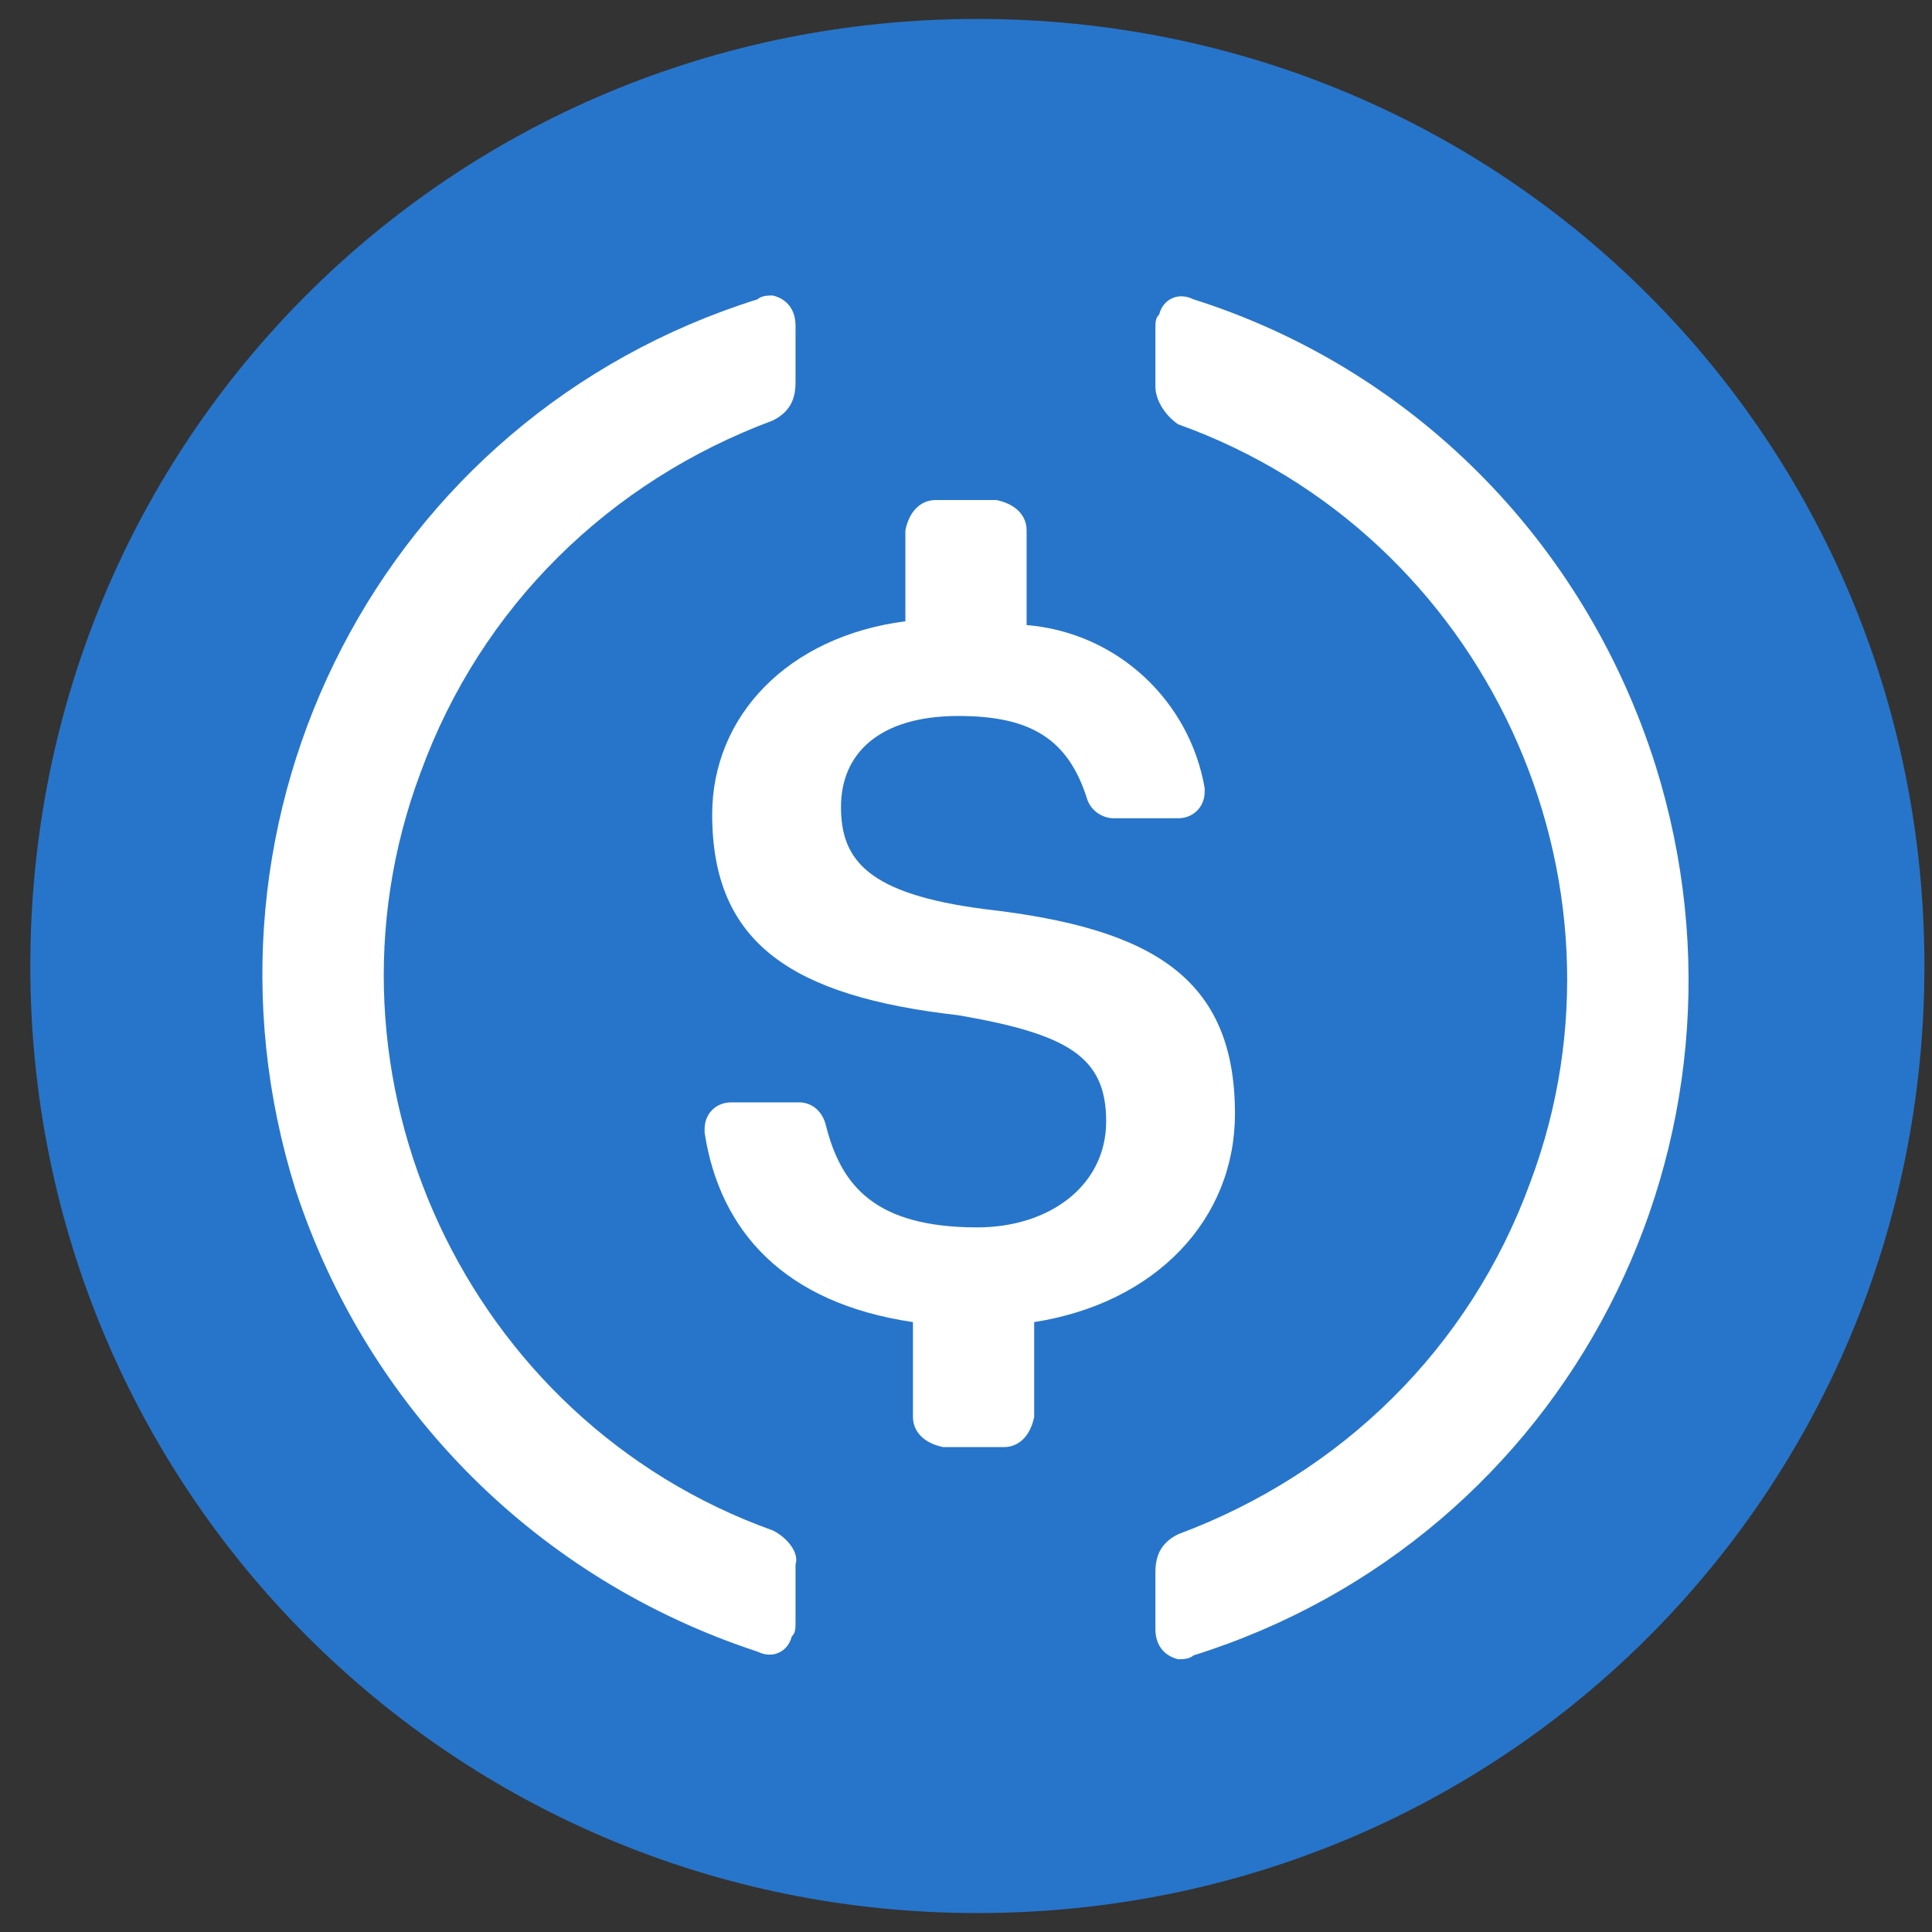 <svg width="51" height="51" viewBox="0 0 51 51" fill="none" xmlns="http://www.w3.org/2000/svg">
<rect x="0" y="0" width="51" height="51" fill="#333333" stroke="none"/>
<path d="M25.8 50.5C39.7 50.5 50.8 39.4 50.8 25.5C50.8 11.6 39.7 0.5 25.8 0.5C11.9 0.5 0.8 11.6 0.8 25.5C0.8 39.3 11.9 50.5 25.8 50.5Z" fill="#2775CA"/>
<path d="M32.6 29.4C32.6 25.8 30.4 24.5 26 24C22.9 23.6 22.2 22.7 22.2 21.3C22.2 19.9 23.2 18.9 25.3 18.9C27.2 18.9 28.2 19.5 28.7 21.1C28.8 21.4 29.1 21.6 29.4 21.6H31.1C31.5 21.6 31.8 21.3 31.8 20.9V20.8C31.4 18.5 29.5 16.7 27.1 16.5V14C27.1 13.6 26.8 13.3 26.3 13.2H24.7C24.3 13.2 24 13.5 23.9 14V16.4C20.8 16.8 18.8 18.9 18.8 21.5C18.8 24.9 20.9 26.3 25.3 26.8C28.2 27.3 29.2 27.9 29.2 29.6C29.2 31.3 27.7 32.4 25.8 32.4C23.1 32.4 22.2 31.3 21.8 29.7C21.7 29.3 21.4 29.1 21.1 29.1H19.3C18.9 29.1 18.6 29.4 18.6 29.8V29.9C19 32.5 20.7 34.4 24.1 34.9V37.4C24.1 37.8 24.4 38.1 24.9 38.2H26.5C26.9 38.2 27.2 37.9 27.3 37.4V34.9C30.5 34.4 32.6 32.2 32.6 29.4Z" fill="white"/>
<path d="M20.4 40.4C12.3 37.5 8.1 28.4 11.1 20.4C12.7 16 16.1 12.7 20.4 11.1C20.8 10.9 21 10.6 21 10.1V8.6C21 8.2 20.8 7.9 20.4 7.8C20.3 7.8 20.1 7.8 20 7.9C10.1 11 4.7 21.5 7.8 31.4C9.7 37.2 14.2 41.7 20 43.6C20.4 43.8 20.8 43.6 20.9 43.2C21 43.1 21 43 21 42.8V41.3C21.1 41 20.8 40.6 20.4 40.4ZM31.5 7.9C31.1 7.7 30.7 7.9 30.6 8.3C30.5 8.4 30.5 8.5 30.5 8.7V10.2C30.5 10.6 30.8 11 31.1 11.2C39.2 14.1 43.4 23.2 40.4 31.2C38.8 35.6 35.4 38.9 31.1 40.5C30.7 40.7 30.5 41 30.5 41.5V43C30.5 43.4 30.7 43.7 31.1 43.8C31.2 43.8 31.4 43.8 31.5 43.7C41.4 40.6 46.8 30.1 43.7 20.2C41.8 14.2 37.2 9.7 31.5 7.9Z" fill="white"/>
</svg>
